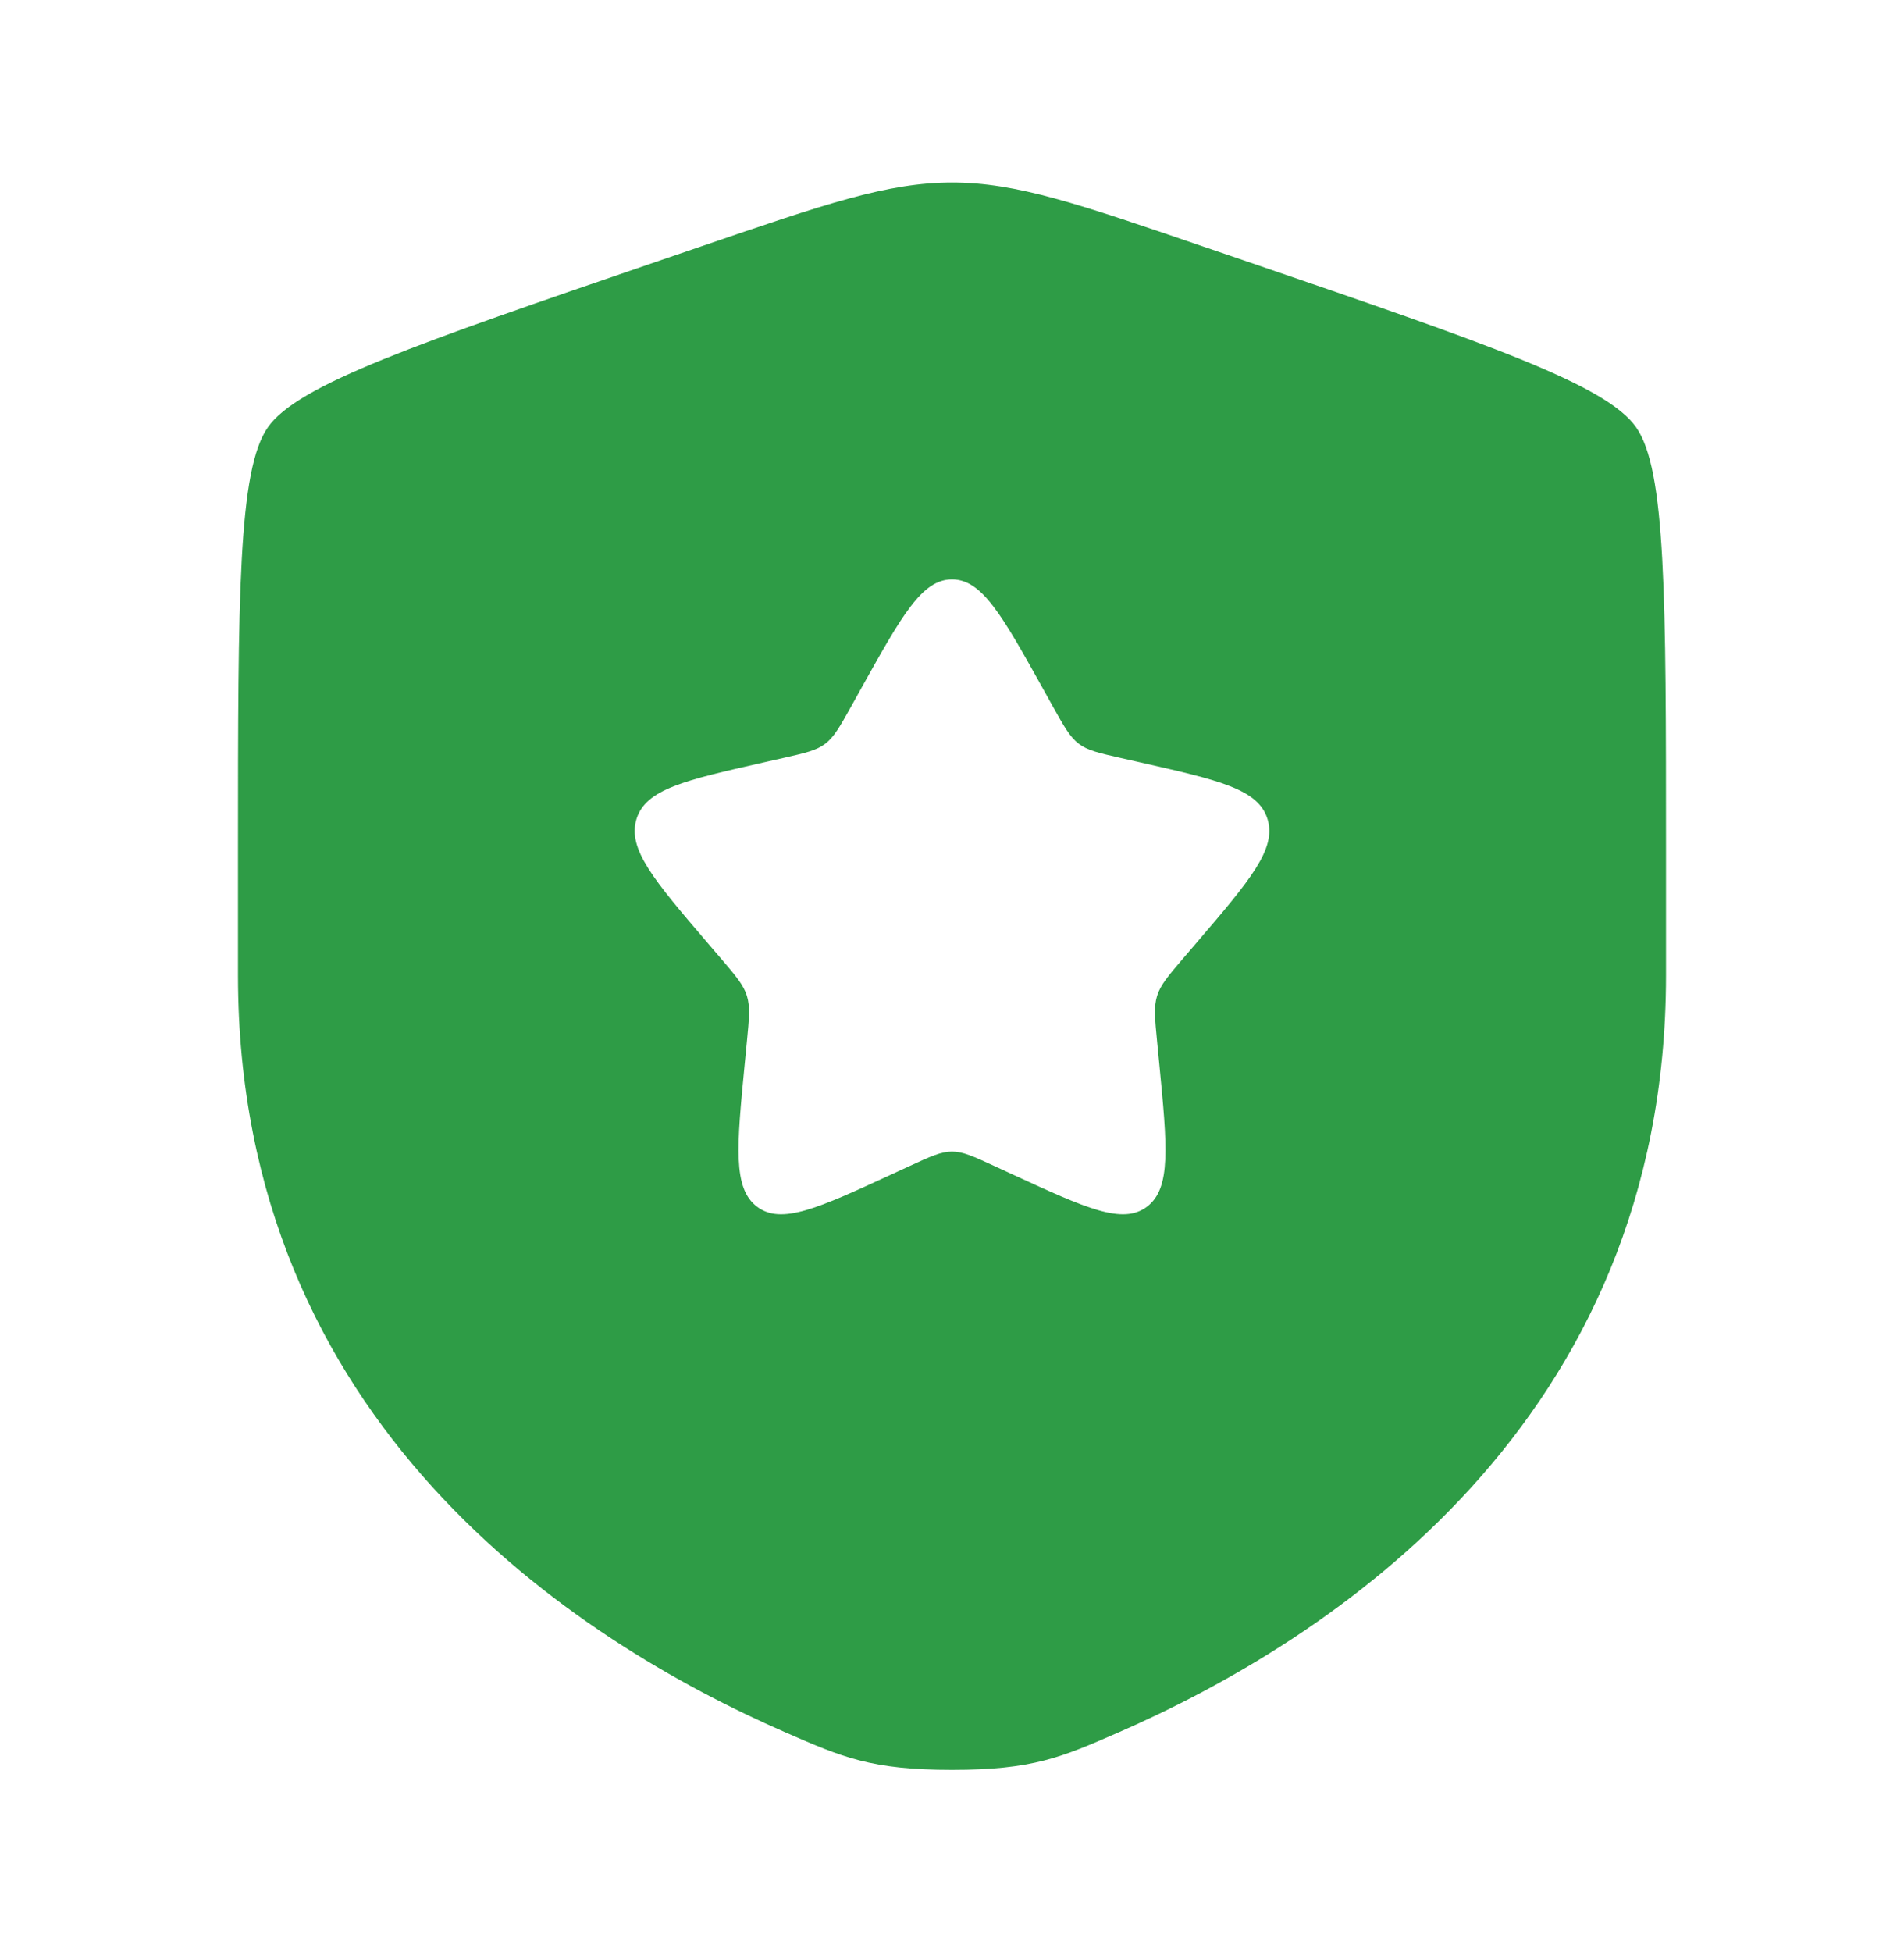 <svg width="40" height="41" viewBox="0 0 40 41" fill="none" xmlns="http://www.w3.org/2000/svg">
<g id="Shield Star">
<path id="Vector" fill-rule="evenodd" clip-rule="evenodd" d="M5.629 8.971C5 9.867 5 12.532 5 17.861V20.486C5 29.883 12.065 34.443 16.498 36.379C17.7 36.904 18.301 37.167 20 37.167C21.699 37.167 22.3 36.904 23.502 36.379C27.935 34.443 35 29.883 35 20.486V17.861C35 12.532 35 9.867 34.371 8.971C33.742 8.074 31.236 7.217 26.225 5.501L25.27 5.175C22.658 4.281 21.352 3.833 20 3.833C18.648 3.833 17.342 4.281 14.729 5.175L13.775 5.501C8.764 7.217 6.258 8.074 5.629 8.971ZM18.102 14.439L17.884 14.831C17.644 15.261 17.524 15.477 17.337 15.619C17.15 15.761 16.917 15.813 16.451 15.919L16.026 16.015C14.387 16.386 13.567 16.571 13.372 17.199C13.177 17.826 13.736 18.48 14.853 19.787L15.143 20.125C15.46 20.497 15.619 20.682 15.691 20.912C15.762 21.142 15.738 21.39 15.69 21.885L15.646 22.336C15.477 24.081 15.393 24.953 15.903 25.34C16.414 25.728 17.182 25.375 18.717 24.668L19.114 24.485C19.551 24.284 19.769 24.183 20 24.183C20.231 24.183 20.449 24.284 20.886 24.485L21.283 24.668C22.818 25.375 23.586 25.728 24.097 25.34C24.607 24.953 24.523 24.081 24.354 22.336L24.31 21.885C24.262 21.39 24.238 21.142 24.309 20.912C24.381 20.682 24.54 20.497 24.857 20.125L25.147 19.787C26.265 18.48 26.823 17.826 26.628 17.199C26.433 16.571 25.613 16.386 23.974 16.015L23.549 15.919C23.083 15.813 22.85 15.761 22.663 15.619C22.476 15.477 22.356 15.261 22.116 14.831L21.898 14.439C21.053 12.924 20.631 12.167 20 12.167C19.369 12.167 18.947 12.924 18.102 14.439Z" fill="#2E9C46"/>
</g>
</svg>
